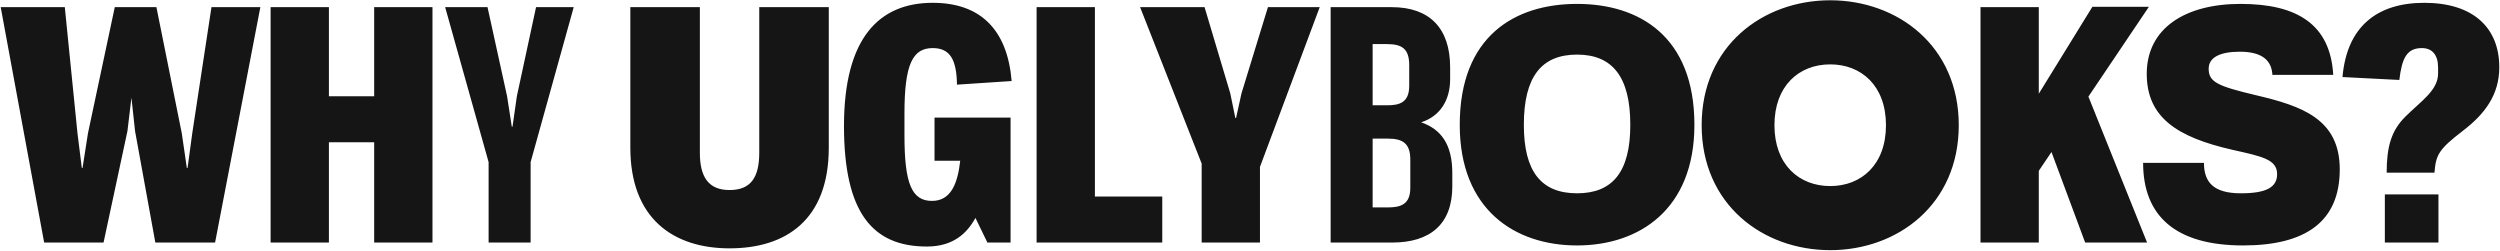 <svg xmlns="http://www.w3.org/2000/svg" fill="none" viewBox="0 0 1711 172" height="172" width="1711">
<path fill="#151515" d="M70.867 166H30.22L0.478 4.9H44.347L53.022 91.15L55.996 114.944H56.492L60.209 91.15L78.55 4.9H107.052L124.402 91.15L127.871 114.944H128.367L131.589 91.15L144.725 4.9H178.184L147.203 166H106.309L92.429 89.663L89.951 66.862L87.225 89.663L70.867 166ZM256.083 97.347H225.103V166H185.199V4.9H225.103V65.87H256.083V4.9H295.987V166H256.083V97.347ZM334.405 110.978L304.663 4.9H333.661L347.045 65.87L350.267 86.689H350.763L353.737 65.87L366.873 4.9H392.649L363.155 110.978V166H334.405V110.978ZM567.221 4.9V101.064C567.221 150.634 537.728 169.966 499.311 169.966C460.895 169.966 431.402 149.642 431.402 101.064V4.9H478.988V104.534C478.988 120.892 484.689 130.062 499.311 130.062C513.687 130.062 519.635 121.636 519.635 104.534V4.9H567.221ZM639.585 80.493H691.632V166H675.77L667.591 149.146C661.891 159.556 652.473 168.726 634.38 168.726C597.203 168.726 577.623 145.677 577.623 86.194C577.623 25.967 601.664 1.926 638.345 1.926C670.813 1.926 689.402 20.019 692.376 55.461L654.951 57.939C654.703 40.838 650.242 32.907 638.345 32.907C624.714 32.907 619.013 43.812 619.013 77.519V92.638C619.013 125.601 623.97 137.498 637.85 137.498C650.986 137.498 655.447 125.353 657.182 109.987H639.585V80.493ZM749.355 4.9V134.524H795.455V166H709.452V4.9H749.355ZM822.418 111.97L780.284 4.9H824.4L841.998 63.887L845.467 80.741H845.963L849.681 63.887L867.774 4.9H903.216L862.321 114.2V166H822.418V111.97ZM972.645 83.715C986.277 88.424 993.96 98.834 993.96 118.414V127.584C993.96 153.608 978.594 166 952.818 166H910.684V4.9H952.57C978.346 4.9 992.473 19.275 992.473 46.042V54.221C992.473 68.349 985.781 79.502 972.645 83.715ZM939.434 141.959H949.844C958.518 141.959 965.21 139.976 965.21 128.575V109.243C965.21 98.09 960.005 94.868 949.844 94.868H939.434V141.959ZM939.434 72.066H949.348C958.022 72.066 964.466 70.084 964.466 58.683V44.555C964.466 33.402 959.51 30.18 949.348 30.18H939.434V72.066ZM1079.35 2.669C1121.73 2.669 1159.65 24.728 1159.65 85.45C1159.65 143.446 1121.73 167.983 1079.35 167.983C1036.72 167.983 999.047 143.446 999.047 85.45C999.047 24.728 1036.72 2.669 1079.35 2.669ZM1079.35 37.368C1054.81 37.368 1042.92 52.734 1042.92 85.45C1042.92 117.422 1054.81 132.293 1079.35 132.293C1103.64 132.293 1115.78 117.67 1115.78 85.45C1115.78 52.734 1103.64 37.368 1079.35 37.368ZM1252.6 0.191C1298.69 0.191 1340.58 31.419 1340.58 85.698C1340.58 139.976 1298.69 171.205 1252.6 171.205C1206.5 171.205 1164.61 139.976 1164.61 85.698C1164.61 31.419 1206.5 0.191 1252.6 0.191ZM1252.6 44.06C1231.28 44.06 1214.43 58.683 1214.43 85.698C1214.43 112.713 1231.28 127.336 1252.6 127.336C1273.91 127.336 1290.76 112.713 1290.76 85.698C1290.76 58.683 1273.91 44.06 1252.6 44.06ZM1395.35 64.135L1432.03 4.652H1470.7L1429.31 66.118L1469.46 166H1427.08L1404.03 104.038L1395.35 116.926V166H1355.45V4.9H1395.35V64.135ZM1532.93 35.385C1519.3 35.385 1511.61 39.351 1511.61 47.034C1511.61 56.204 1517.81 58.931 1543.83 65.127C1575.56 72.562 1601.33 81.484 1601.33 115.935C1601.33 151.625 1578.04 167.983 1535.16 167.983C1489.06 167.983 1466.75 147.907 1466.75 111.474H1508.39C1508.39 124.858 1515.08 132.293 1533.67 132.293C1551.27 132.293 1558.46 128.08 1558.46 119.157C1558.46 108.995 1547.8 107.013 1527.97 102.551C1489.8 93.877 1469.23 80.245 1469.23 50.504C1469.23 19.523 1495.26 2.669 1533.42 2.669C1572.34 2.669 1594.89 16.797 1596.87 51.247H1555.23C1554.74 41.829 1548.79 35.385 1532.93 35.385ZM1633.43 118.166C1633.43 100.321 1636.66 89.415 1646.07 79.997C1656.98 69.092 1668.63 61.905 1668.63 50.256V46.29C1668.63 37.616 1664.66 32.907 1657.48 32.907C1647.07 32.907 1643.84 40.094 1642.11 54.717L1603.2 52.734C1606.17 18.532 1626.49 1.926 1659.21 1.926C1692.42 1.926 1710.51 18.779 1710.51 46.042C1710.51 64.879 1700.6 78.015 1685.73 89.415C1668.88 102.304 1667.14 106.021 1666.15 118.166H1633.43ZM1668.88 166H1632.19V133.036H1668.88V166Z"></path>
</svg>
